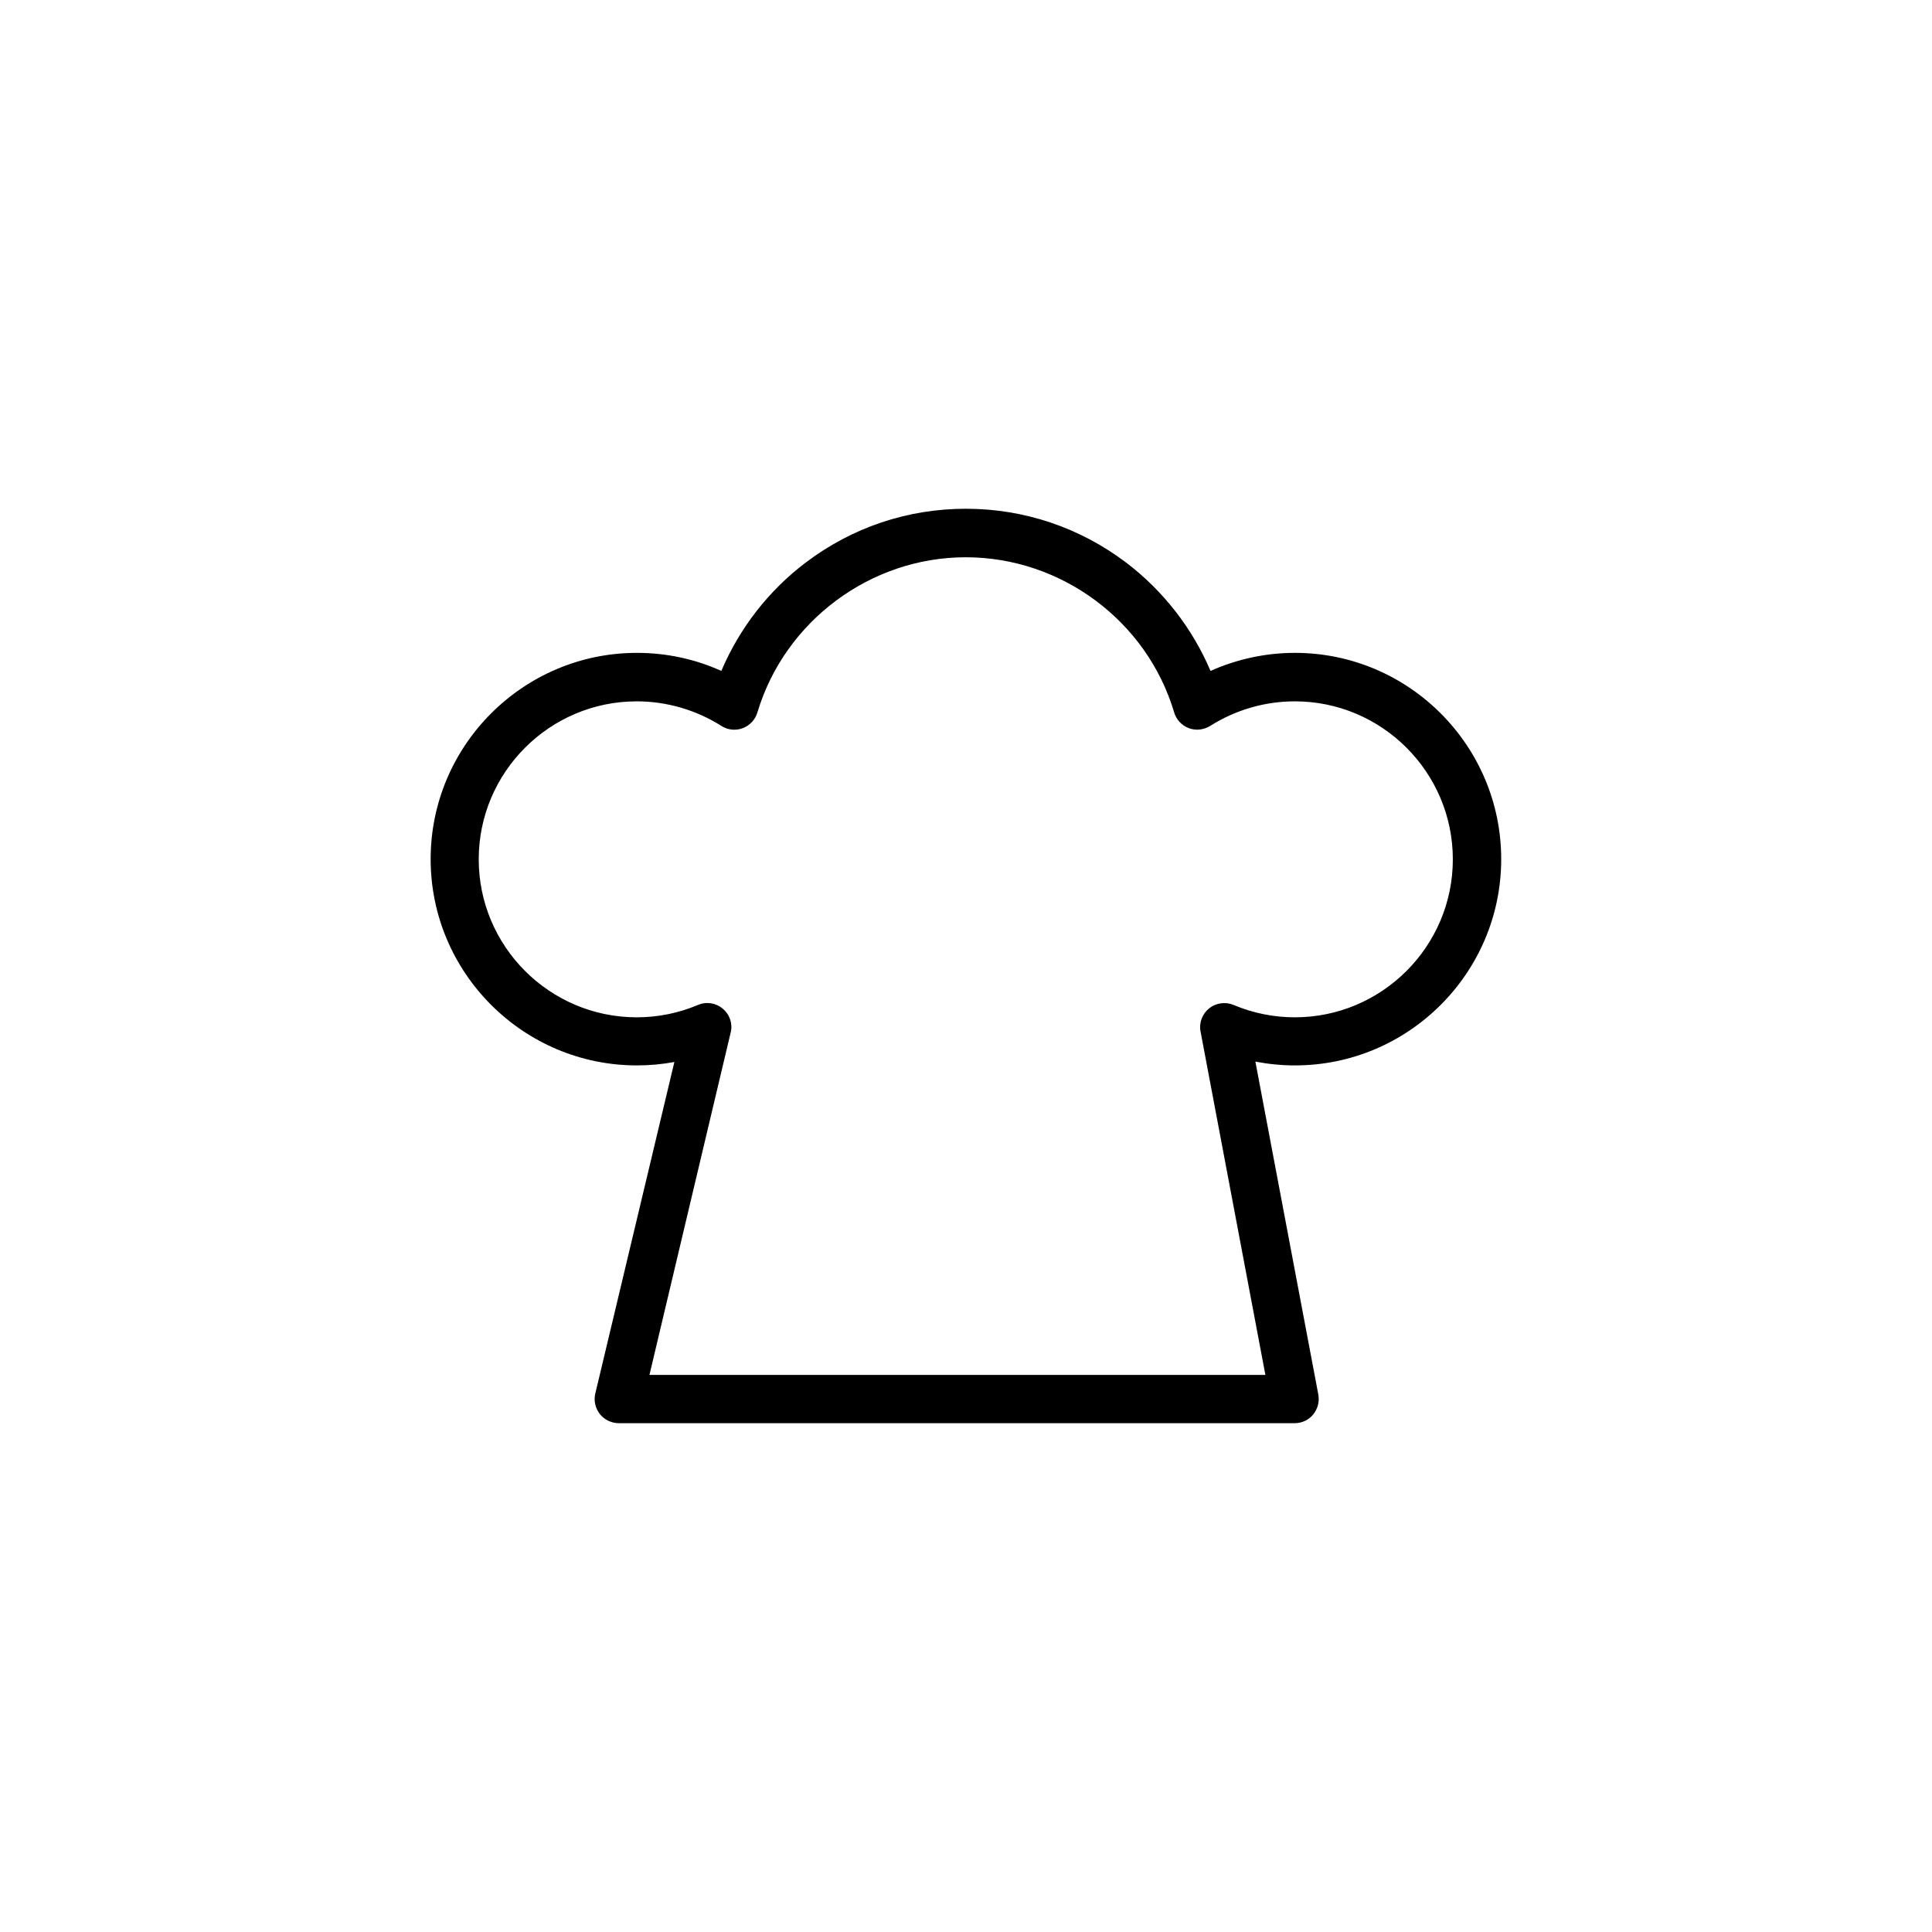 <?xml version="1.0" encoding="UTF-8"?>
<!-- Uploaded to: ICON Repo, www.iconrepo.com, Generator: ICON Repo Mixer Tools -->
<svg fill="#000000" width="800px" height="800px" version="1.1" viewBox="144 144 512 512" xmlns="http://www.w3.org/2000/svg">
 <path d="m487.06 521.16h-179.05c-1.965 0-3.828-0.906-5.039-2.418-1.211-1.562-1.664-3.527-1.211-5.441l20.957-87.863c-3.273 0.605-6.551 0.906-9.926 0.906-30.129 0-54.664-24.535-54.664-54.664s24.535-54.664 54.664-54.664c7.758 0 15.367 1.613 22.371 4.785 4.785-11.285 12.543-21.312 22.371-28.719 12.293-9.32 27.004-14.258 42.422-14.258s30.129 4.938 42.473 14.258c9.824 7.457 17.582 17.434 22.371 28.719 7.004-3.125 14.609-4.785 22.371-4.785 30.129 0 54.664 24.535 54.664 54.664s-24.535 54.664-54.664 54.664c-3.527 0-7.055-0.352-10.48-1.008l16.676 88.219c0.352 1.863-0.152 3.828-1.359 5.289-1.215 1.512-3.027 2.316-4.941 2.316zm-170.95-12.797h163.23l-17.18-90.988c-0.453-2.316 0.453-4.684 2.266-6.144s4.332-1.812 6.5-0.906c5.141 2.168 10.629 3.273 16.223 3.273 23.074 0 41.867-18.793 41.867-41.867s-18.793-41.867-41.867-41.867c-7.961 0-15.719 2.266-22.418 6.5-1.715 1.059-3.777 1.309-5.691 0.605-1.863-0.707-3.324-2.266-3.879-4.18-7.203-24.234-29.926-41.109-55.219-41.109s-47.961 16.93-55.219 41.109c-0.555 1.914-2.016 3.477-3.879 4.18-1.863 0.707-3.981 0.504-5.691-0.605-6.699-4.231-14.461-6.5-22.418-6.5-23.074 0-41.867 18.793-41.867 41.867s18.793 41.867 41.867 41.867c5.644 0 11.082-1.109 16.223-3.273 2.215-0.957 4.785-0.555 6.602 1.008 1.863 1.562 2.672 4.031 2.066 6.348z"/>
</svg>